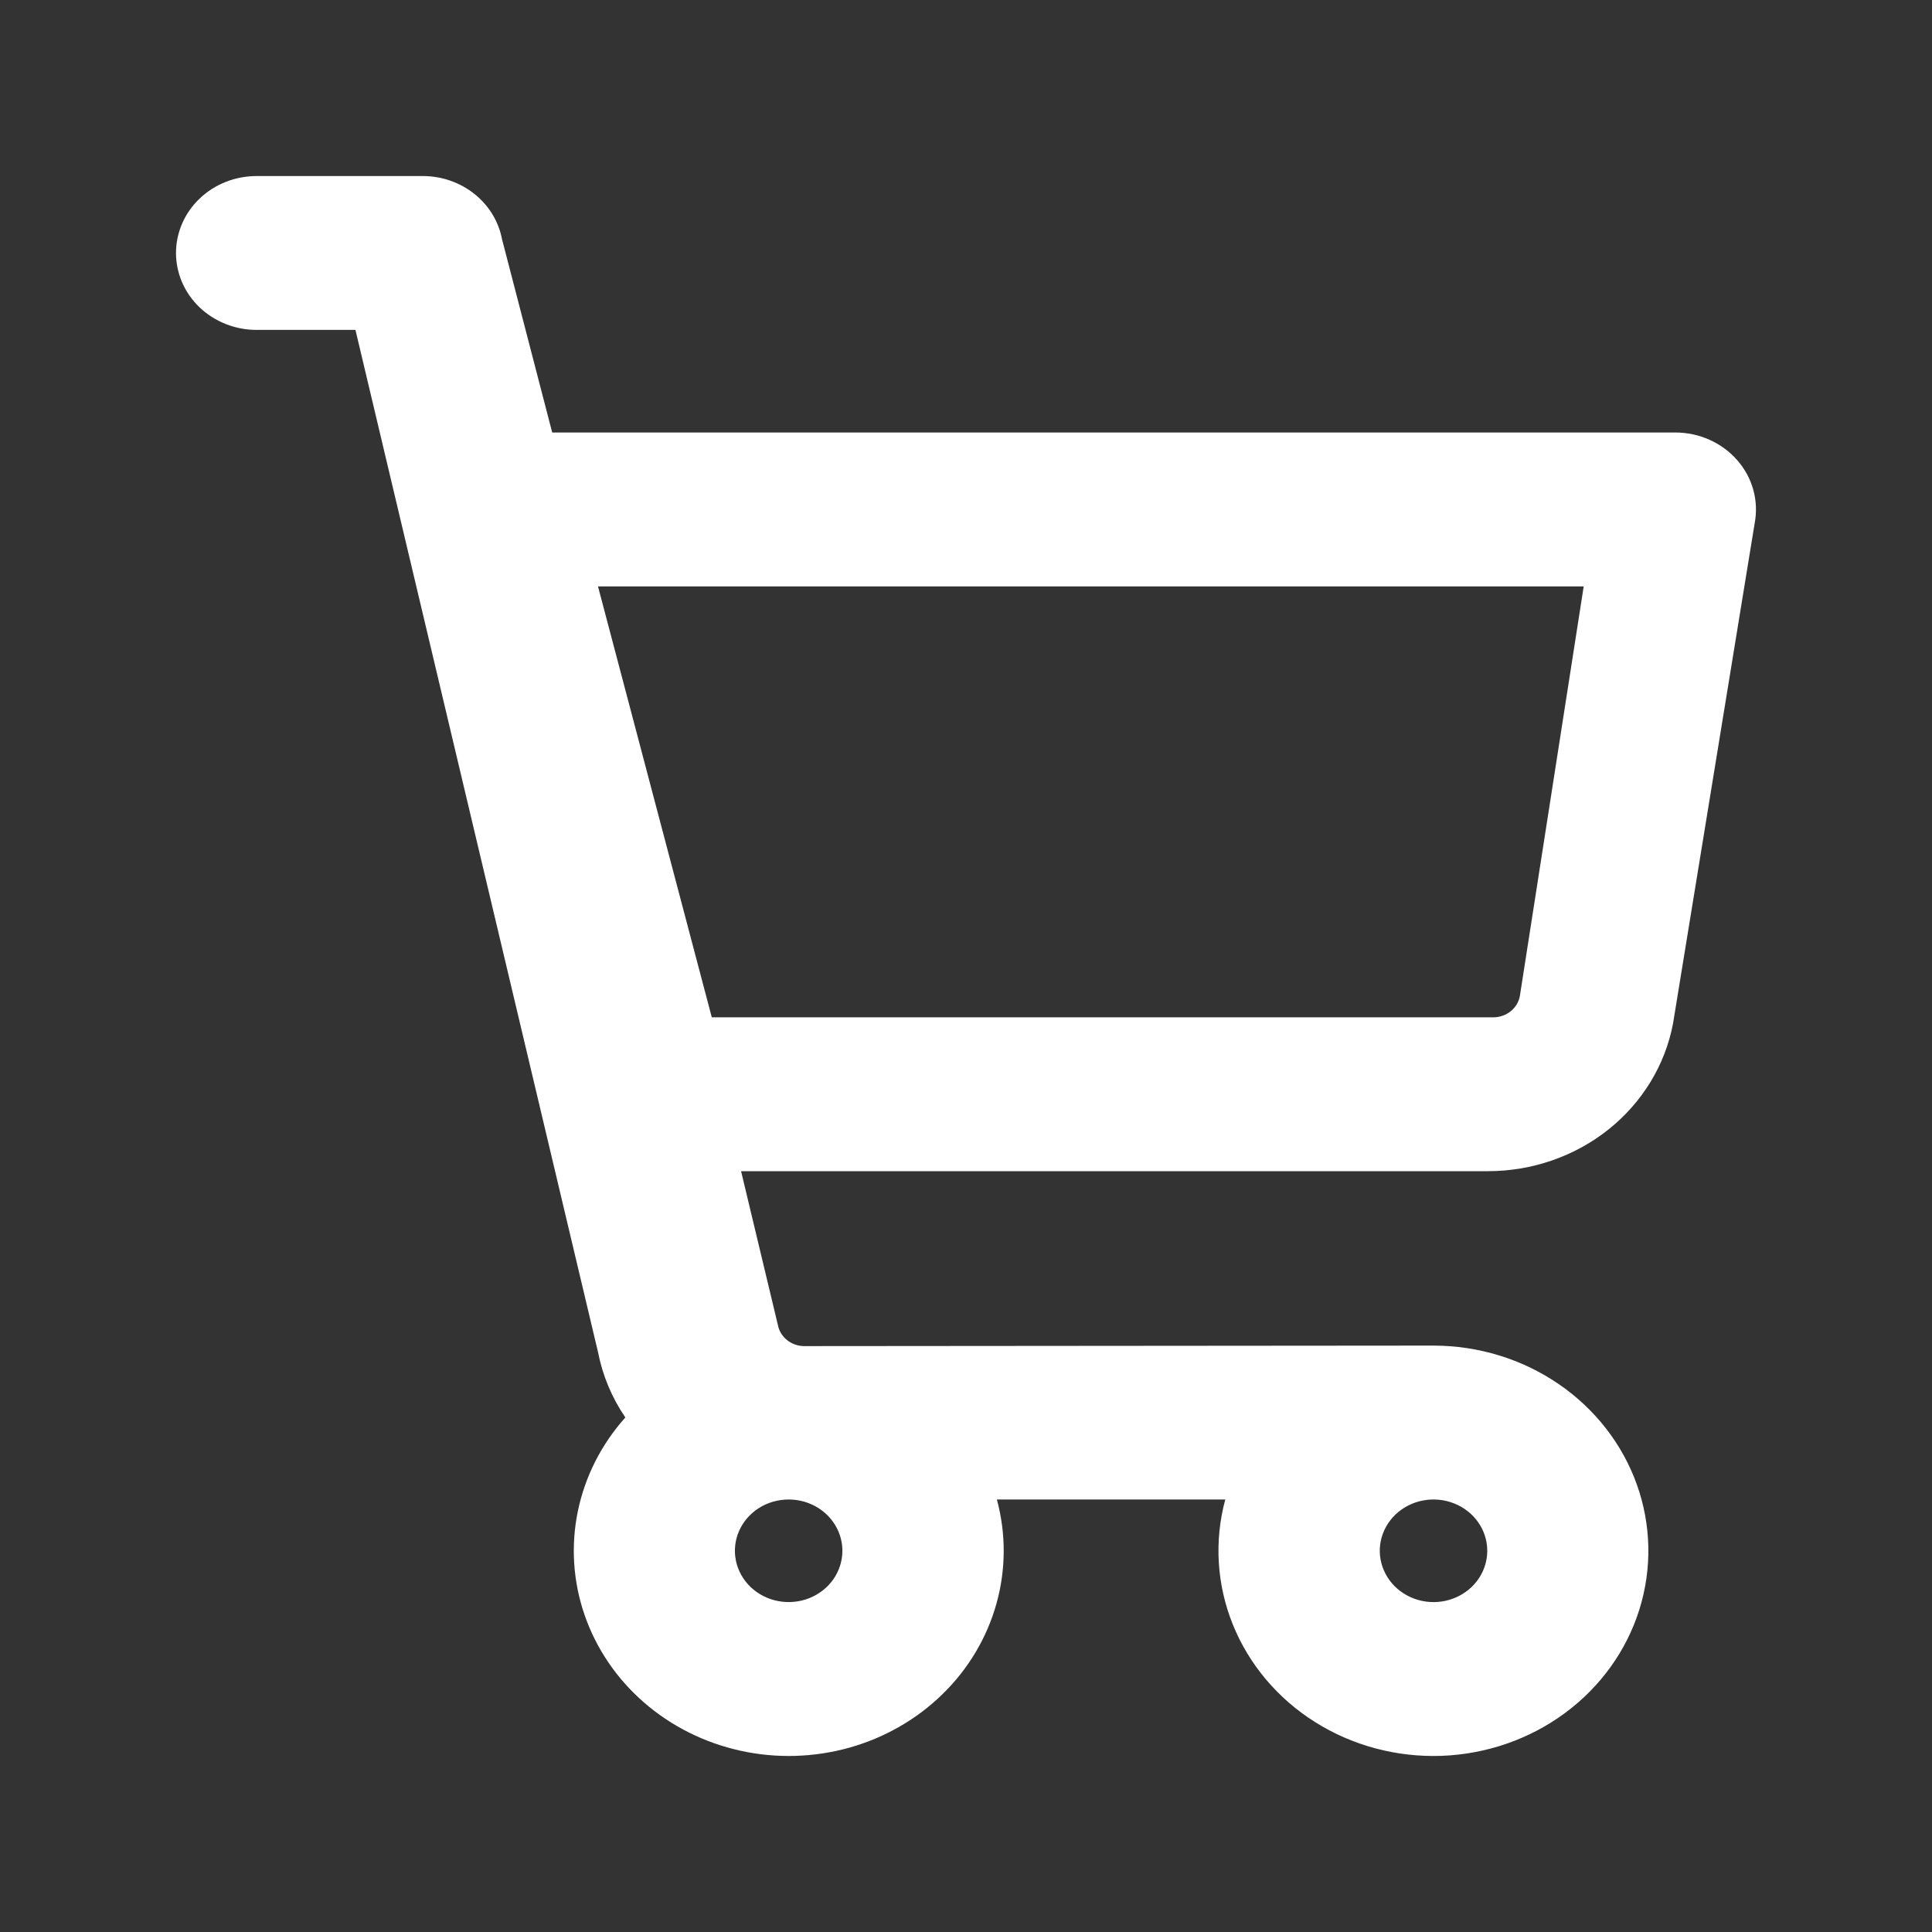 <svg width="50" height="50" viewBox="0 0 50 50" fill="none" xmlns="http://www.w3.org/2000/svg">
<rect x="0" y="0" width="50" height="50" fill="#333333" stroke="none"/>
<path d="M44.959 11.909C44.763 11.685 44.518 11.505 44.242 11.381C43.965 11.258 43.663 11.193 43.358 11.193H14.291L12.992 6.19C12.905 5.732 12.652 5.317 12.277 5.018C11.902 4.719 11.429 4.556 10.941 4.556H6.642C6.088 4.556 5.558 4.765 5.166 5.139C4.775 5.512 4.555 6.019 4.555 6.547C4.555 7.075 4.775 7.582 5.166 7.955C5.558 8.328 6.088 8.538 6.642 8.538H9.199L15.476 34.99C15.593 35.594 15.833 36.169 16.184 36.684C15.563 37.378 15.14 38.213 14.955 39.108C14.77 40.003 14.83 40.929 15.129 41.795C15.428 42.662 15.956 43.441 16.662 44.056C17.368 44.671 18.228 45.102 19.16 45.308C20.091 45.514 21.062 45.486 21.979 45.23C22.897 44.973 23.729 44.494 24.396 43.841C25.064 43.188 25.543 42.381 25.789 41.499C26.035 40.617 26.038 39.69 25.799 38.807H31.71C31.42 39.879 31.489 41.011 31.906 42.044C32.323 43.077 33.068 43.96 34.037 44.569C35.006 45.178 36.15 45.483 37.309 45.441C38.468 45.398 39.585 45.011 40.502 44.333C41.419 43.655 42.092 42.721 42.425 41.66C42.758 40.599 42.736 39.466 42.361 38.418C41.986 37.37 41.277 36.46 40.334 35.816C39.39 35.171 38.26 34.825 37.099 34.824L20.815 34.837C20.653 34.837 20.495 34.782 20.371 34.683C20.246 34.584 20.161 34.446 20.132 34.293L19.179 30.31H38.508C39.648 30.31 40.752 29.928 41.627 29.231C42.502 28.533 43.093 27.564 43.297 26.494L45.411 13.54C45.465 13.253 45.453 12.958 45.375 12.676C45.297 12.394 45.155 12.132 44.959 11.909ZM21.801 40.134C21.801 40.397 21.719 40.653 21.567 40.872C21.414 41.09 21.197 41.26 20.942 41.361C20.688 41.461 20.409 41.487 20.139 41.436C19.869 41.385 19.621 41.258 19.427 41.073C19.232 40.887 19.1 40.651 19.046 40.393C18.992 40.136 19.02 39.869 19.125 39.626C19.231 39.383 19.409 39.176 19.637 39.03C19.866 38.884 20.135 38.807 20.41 38.807C20.779 38.807 21.133 38.946 21.394 39.195C21.654 39.444 21.801 39.782 21.801 40.134ZM37.099 41.462C36.824 41.462 36.556 41.384 36.327 41.238C36.098 41.092 35.92 40.885 35.815 40.642C35.709 40.4 35.682 40.133 35.735 39.875C35.789 39.618 35.922 39.381 36.116 39.195C36.31 39.01 36.558 38.883 36.828 38.832C37.098 38.781 37.377 38.807 37.632 38.908C37.886 39.008 38.103 39.178 38.256 39.397C38.409 39.615 38.49 39.872 38.49 40.134C38.49 40.486 38.344 40.824 38.083 41.073C37.822 41.322 37.468 41.462 37.099 41.462ZM39.333 25.783C39.304 25.935 39.22 26.072 39.096 26.172C38.972 26.271 38.816 26.326 38.655 26.328H18.421L15.476 15.176H40.986L39.333 25.783Z" fill="white"/>
</svg>
